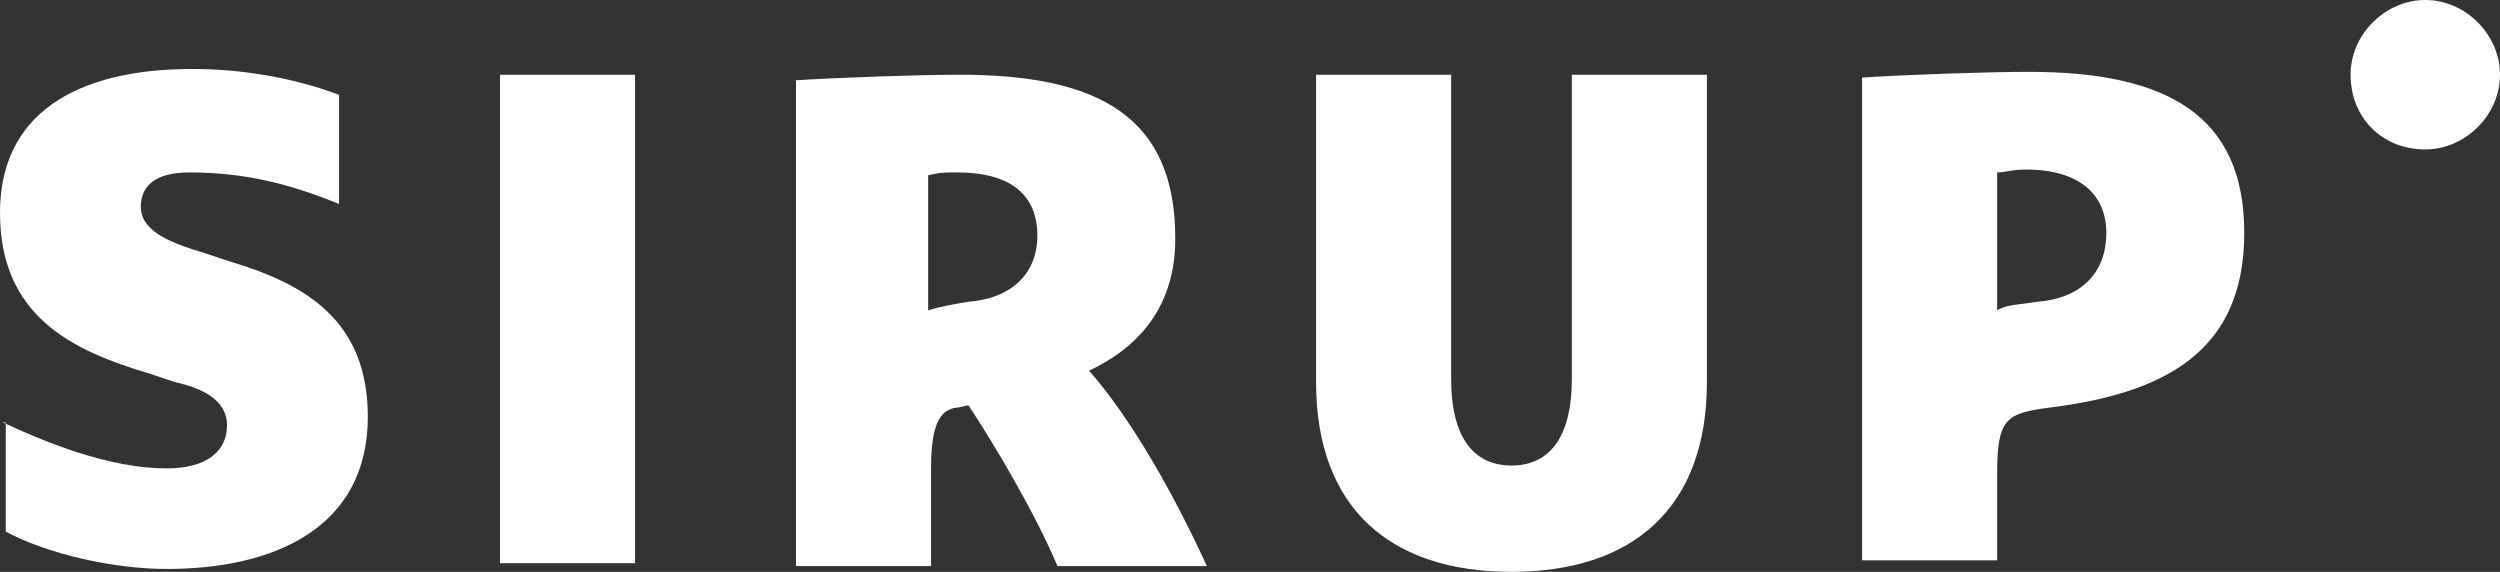 <svg xmlns="http://www.w3.org/2000/svg" viewBox="0 0 87 19.9" xml:space="preserve">
  <rect x="0" y="0" width="87" height="19.9" fill="#333333" stroke="none"/>
  <g fill="#FFF">
    <path d="M.1 14.7c1.5.7 3.7 1.6 5.7 1.6 1.4 0 2.1-.6 2.1-1.5s-.9-1.3-1.8-1.5l-.9-.3C2.5 12.2 0 11 0 7.4c0-3.4 2.6-5 6.7-5 1.7 0 3.5.3 5.1.9v3.8C10.1 6.4 8.5 6 6.6 6c-1.1 0-1.7.4-1.7 1.2 0 .9 1.2 1.3 2.2 1.6l.9.3c2.7.8 4.8 2.1 4.8 5.4 0 3.9-3.3 5.3-7 5.3-1.8 0-4.1-.5-5.6-1.3v-3.8zM17.4 2.6h4.7v17h-4.7zM27.6 2.8c1.5-.1 4.4-.2 5.8-.2 4.9 0 7.5 1.5 7.5 5.7 0 2.4-1.3 3.8-3 4.6 1.5 1.7 3 4.4 4.1 6.8h-5.2c-.8-1.9-2.3-4.4-3.1-5.6 0 0-.4.1-.5.1-.4.1-.8.4-.8 2.1v3.4h-4.7V2.8zm4.7 8c.3-.1.8-.2 1.4-.3 1.4-.1 2.4-.9 2.4-2.3S35.2 6 33.3 6c-.4 0-.6 0-1 .1v4.7zM50.5 13.2c0 1.9.7 3 2.1 3 1.4 0 2.1-1.1 2.1-3V2.6h4.7v10.7c0 4.4-2.6 6.6-6.8 6.6-4.2 0-6.8-2.2-6.8-6.6V2.6h4.7v10.6zM81.8 2.6C81.8 1.2 83 0 84.4 0 85.8 0 87 1.2 87 2.6c0 1.4-1.2 2.6-2.6 2.6-1.5 0-2.6-1.1-2.6-2.6M70.6 2.5c-1.4 0-4.3.1-5.8.2v16.8h4.7v-3c0-1.9.3-2.1 1.7-2.3 4.2-.5 6.9-2 6.9-6.1s-2.7-5.6-7.5-5.6m.3 8c-.6.1-1.1.1-1.4.3V6c.3 0 .5-.1 1-.1 1.9 0 2.8.9 2.8 2.2 0 1.5-1 2.3-2.4 2.4"/>
  </g>
</svg>
